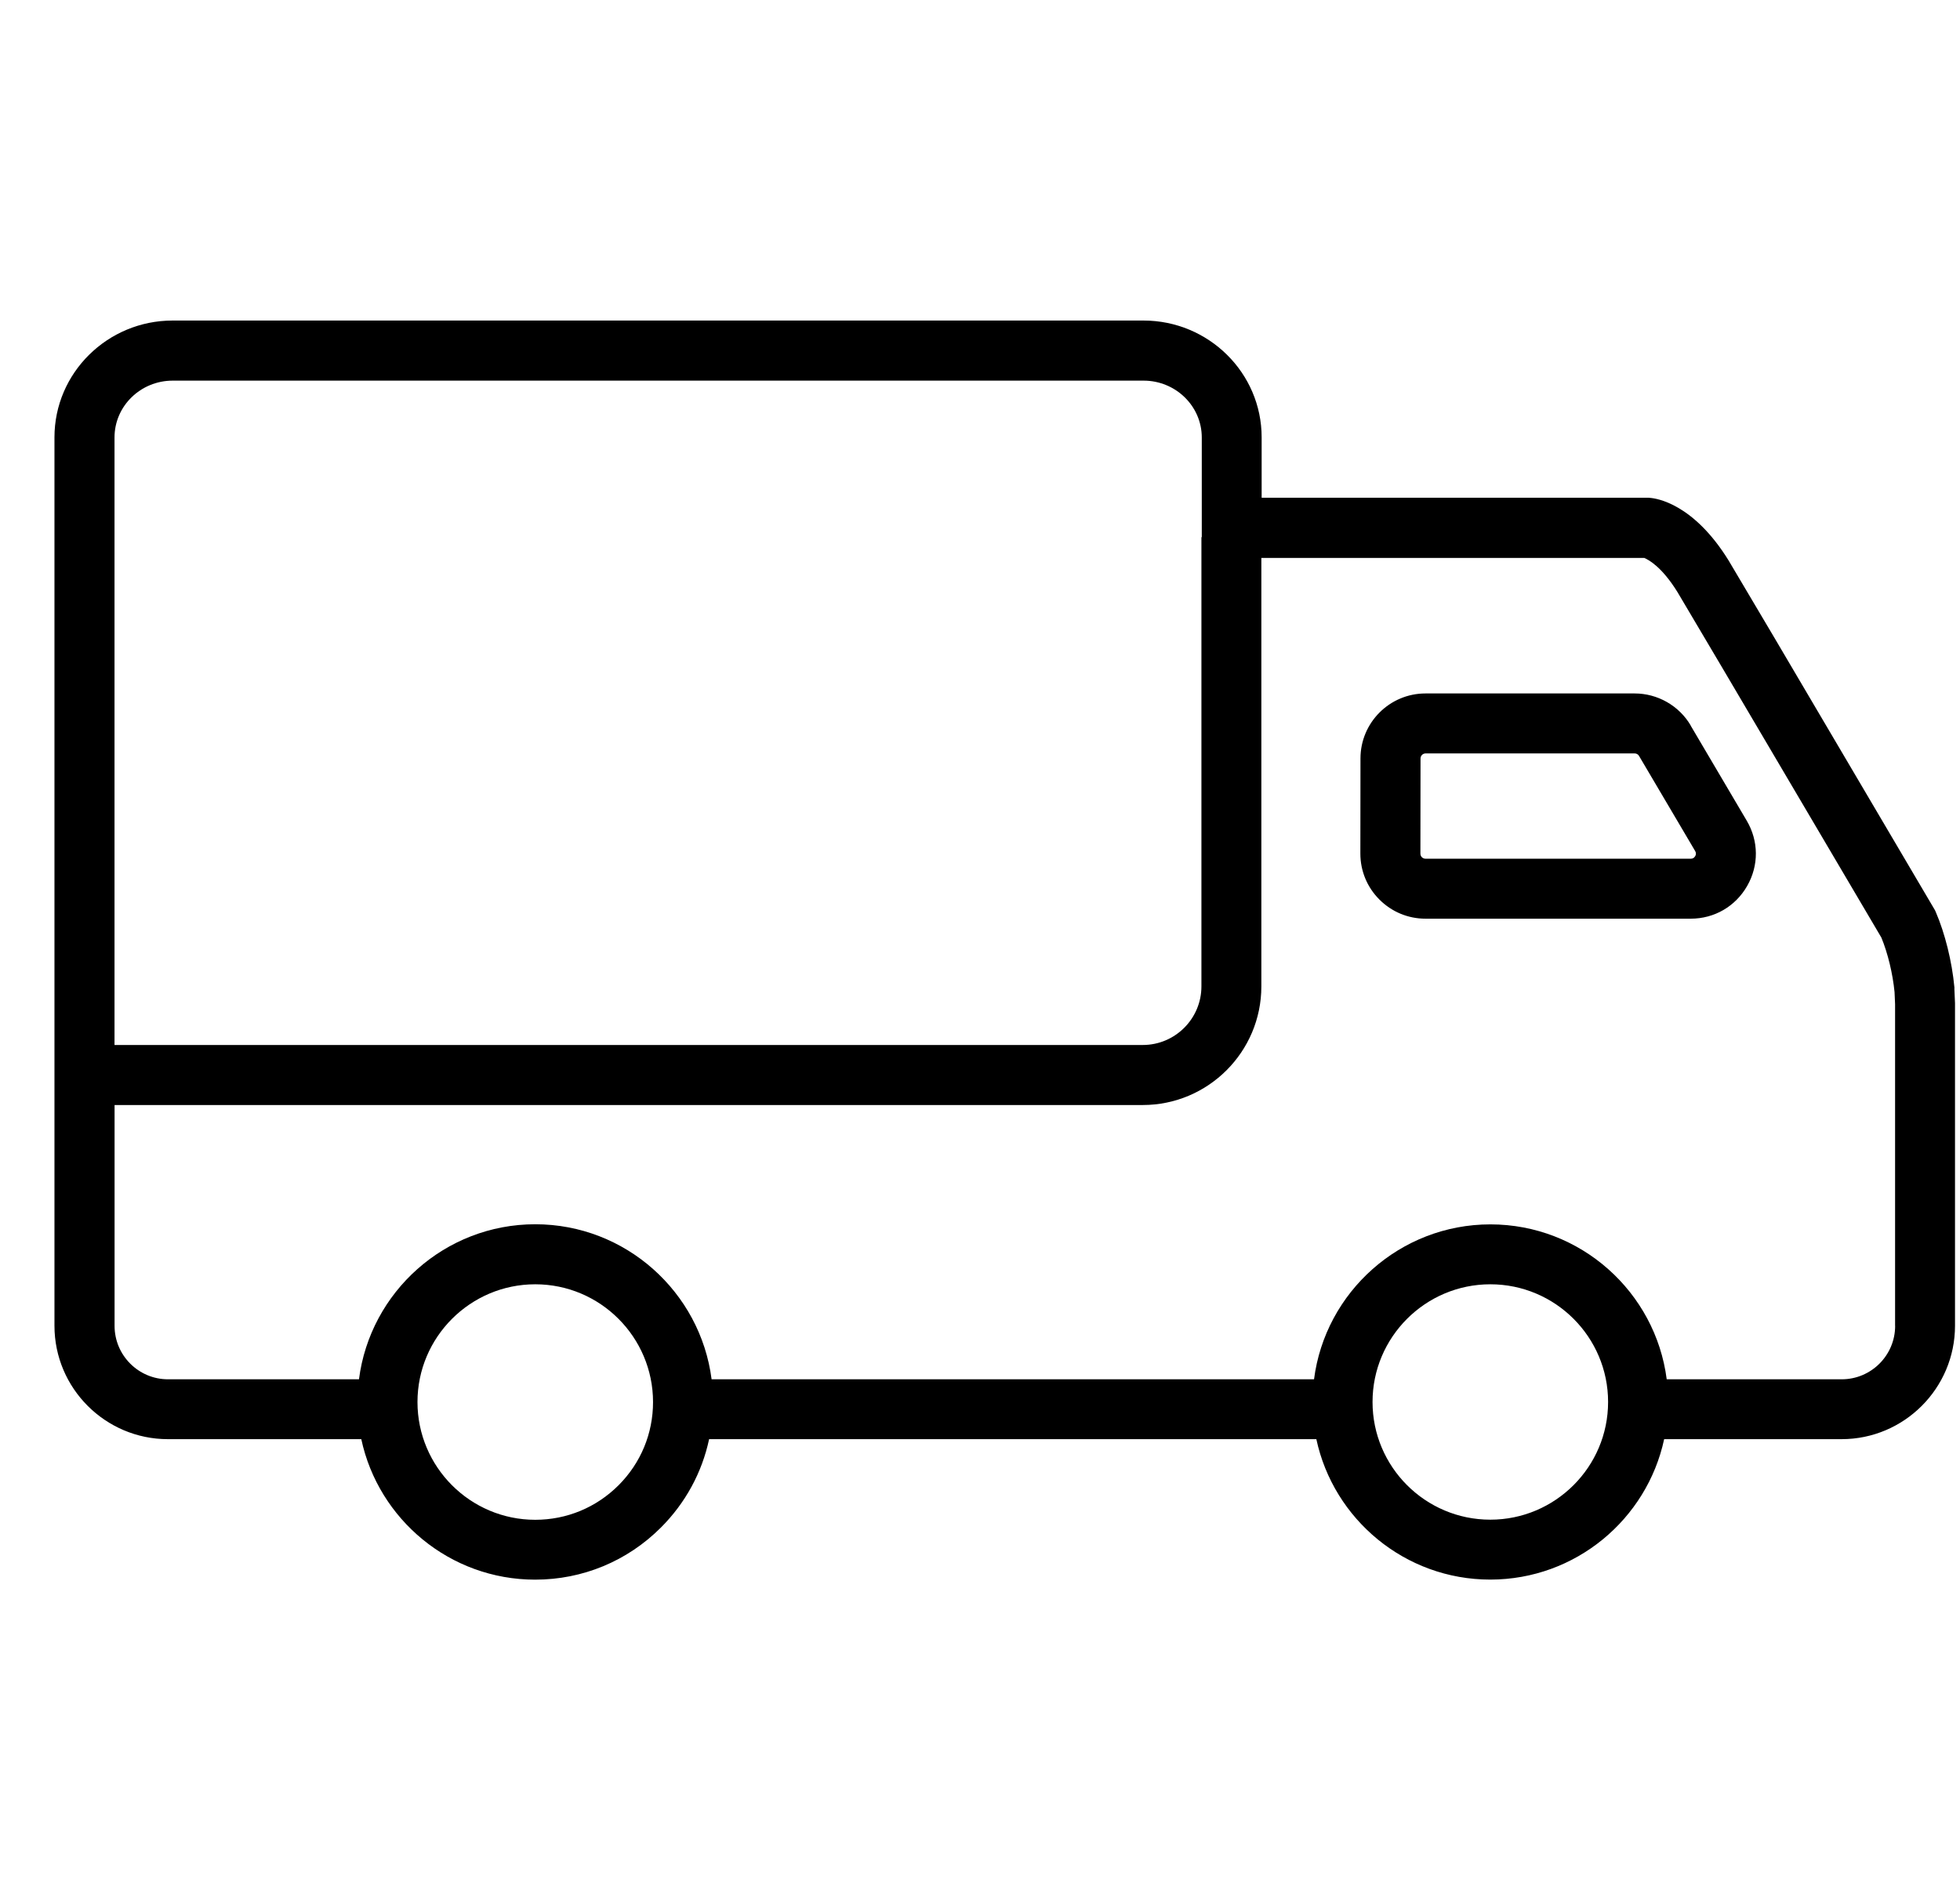 <svg width="33" height="32" viewBox="0 0 33 32" fill="none" xmlns="http://www.w3.org/2000/svg">
<g id="wf-icon" clip-path="url(#clip0_10632_135)">
<path id="Vector" d="M28.466 12.217C28.27 11.884 27.909 11.678 27.522 11.678H24.001C23.397 11.678 22.906 12.169 22.906 12.772L22.904 14.374C22.904 14.667 23.018 14.942 23.225 15.149C23.432 15.356 23.707 15.471 24 15.471H28.466C28.864 15.471 29.219 15.265 29.417 14.919C29.615 14.573 29.611 14.162 29.409 13.82L28.464 12.217H28.466ZM28.541 14.418C28.525 14.447 28.5 14.461 28.467 14.461H24.001C23.972 14.461 23.952 14.448 23.94 14.436C23.928 14.424 23.915 14.405 23.915 14.375L23.917 12.773C23.917 12.726 23.956 12.688 24.002 12.688H27.523C27.553 12.688 27.581 12.704 27.596 12.73L28.541 14.332C28.558 14.36 28.558 14.389 28.542 14.418H28.541ZM32.907 16.645L32.905 16.621C32.865 16.193 32.748 15.72 32.592 15.358L32.579 15.329L29.865 10.723L29.103 9.437C28.512 8.482 27.894 8.392 27.776 8.384L27.758 8.382H21.242V7.365C21.242 6.28 20.35 5.398 19.252 5.398H2.907C1.81 5.398 0.917 6.28 0.917 7.365V22.326C0.917 23.379 1.774 24.236 2.827 24.236H6.083C6.372 25.587 7.575 26.602 9.01 26.602C9.809 26.602 10.561 26.291 11.127 25.725C11.542 25.31 11.82 24.796 11.939 24.236H22.163C22.452 25.585 23.655 26.601 25.091 26.601C26.527 26.601 27.729 25.586 28.019 24.236H31.006C32.059 24.236 32.916 23.379 32.916 22.326V16.894L32.905 16.643L32.907 16.645ZM1.928 7.367C1.928 6.839 2.367 6.41 2.908 6.41H19.254C19.794 6.41 20.234 6.839 20.234 7.367V9.046H20.228V16.611C20.228 17.155 19.785 17.598 19.241 17.598H1.928V7.367ZM10.415 25.012C10.04 25.387 9.542 25.594 9.012 25.594C7.918 25.594 7.029 24.704 7.029 23.611C7.029 22.518 7.919 21.628 9.012 21.628C10.106 21.628 10.995 22.518 10.995 23.612C10.995 24.141 10.789 24.638 10.414 25.013L10.415 25.012ZM25.092 25.592C23.998 25.592 23.109 24.703 23.109 23.61C23.109 22.517 23.999 21.628 25.092 21.628C26.186 21.628 27.075 22.517 27.075 23.61C27.075 24.703 26.185 25.592 25.092 25.592ZM31.908 22.328C31.908 22.825 31.504 23.228 31.008 23.228H28.062C27.873 21.758 26.613 20.619 25.093 20.619C23.573 20.619 22.312 21.759 22.124 23.228H11.981C11.792 21.757 10.532 20.617 9.012 20.617C7.492 20.617 6.232 21.757 6.044 23.228H2.829C2.332 23.228 1.929 22.824 1.929 22.328V18.609H19.24C20.341 18.609 21.237 17.713 21.237 16.612V9.396H27.741L27.685 9.397C27.75 9.423 27.975 9.538 28.242 9.969L28.995 11.241L31.676 15.789C31.784 16.05 31.868 16.397 31.898 16.707L31.907 16.91V22.329L31.908 22.328Z" fill="black"/>
</g>
<defs>
<clipPath id="clip0_10632_135">
<rect width="32" height="32" fill="white" transform="translate(0.917)"/>
</clipPath>
</defs>
</svg>
